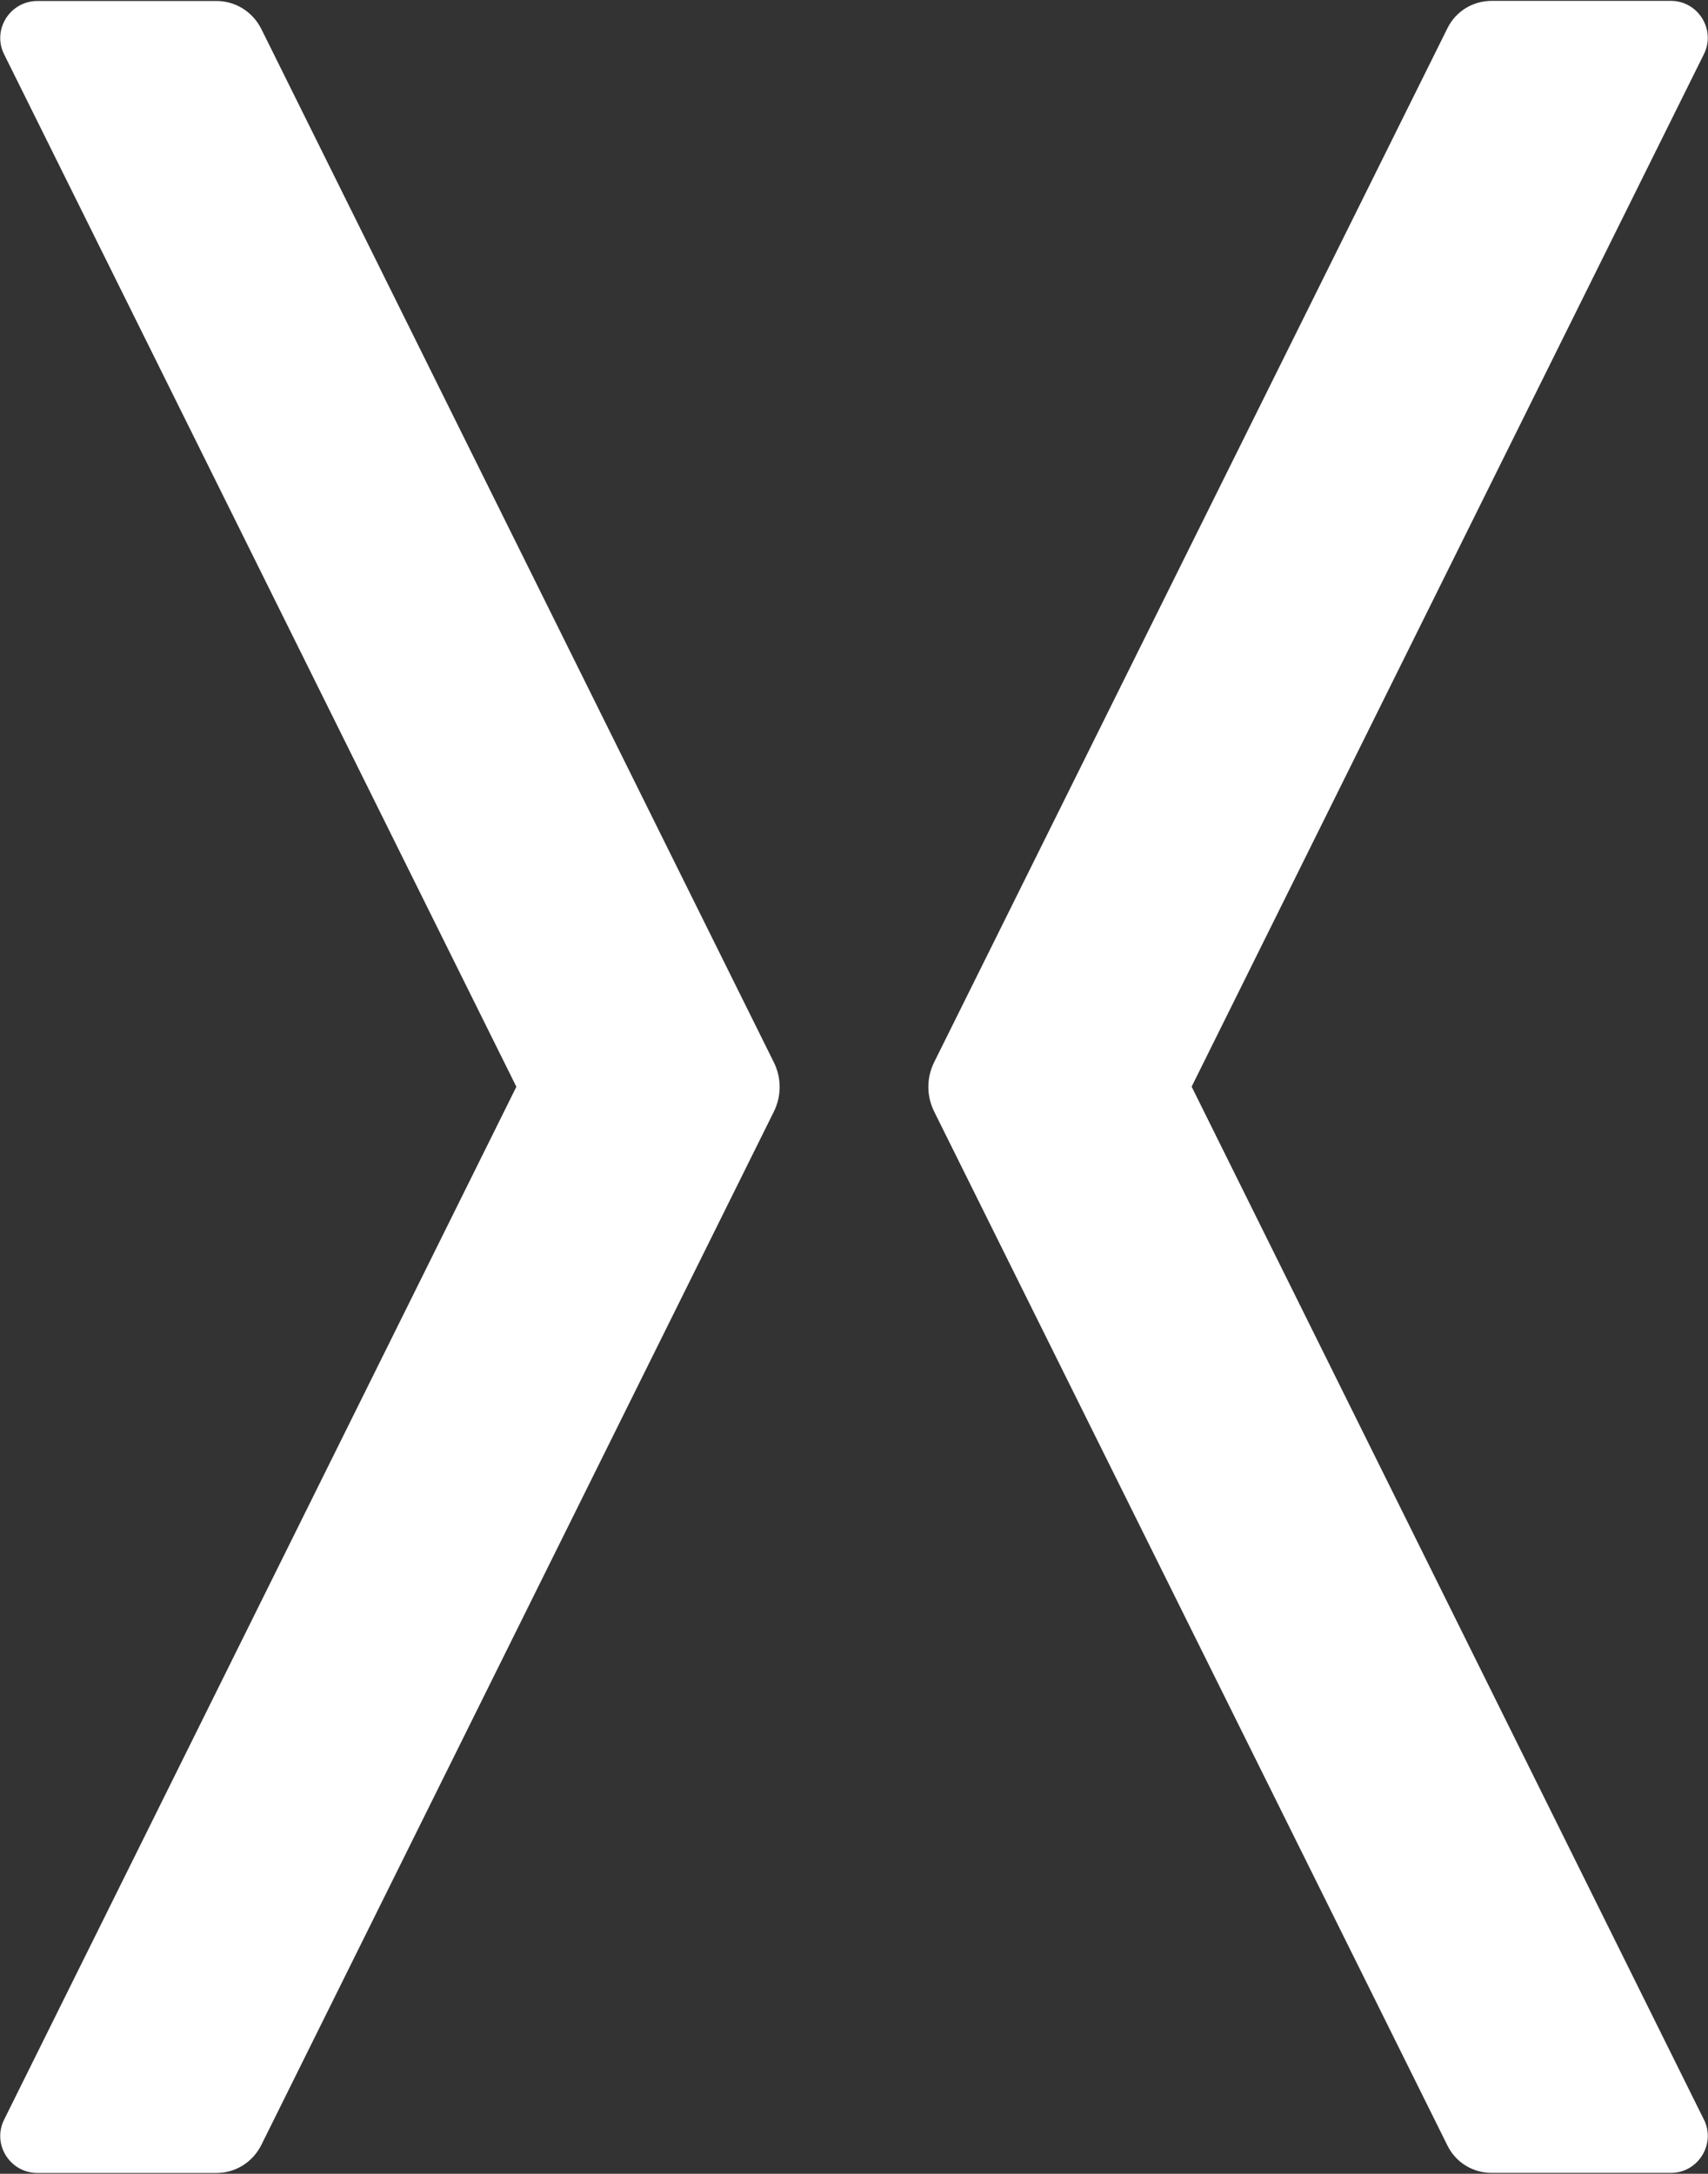 <svg version="1.2" xmlns="http://www.w3.org/2000/svg" viewBox="0 0 1550 1972" width="1550" height="1972">
	<rect x="0" y="0" width="1550" height="1972" fill="#333333" stroke="none"/>
	<title>XAR</title>
	<style>
		.s0 { fill: #ffffff } 
	</style>
	<g>
		<path fill-rule="evenodd" class="s0" d="m1546.2 1922.7l-464.8-936.9 464.8-936.5c11.2-22.2-5.1-48.5-29.8-48.5h-162.8c-17.1 0-32.6 9.5-40.2 25.1l-465.6 937.6c-7.1 14.3-7.1 30.7 0 45l465.6 937.6c7.6 15.6 23.1 25.1 40.2 25.1h162.8c24.7 0 41-26.3 29.8-48.6zm-1309.2 23.5l465.2-937.6c7.1-14.3 7.1-30.7 0-45l-465.2-937.6c-8-15.6-23.5-25.1-40.6-25.1h-162.4c-25.1 0-41.4 26.3-30.2 48.5l464.8 936.5-464.8 936.9c-11.2 22.2 5.1 48.5 30.2 48.5h162.4c17.1 0 32.6-9.5 40.6-25.1z"/>
	</g>
</svg>